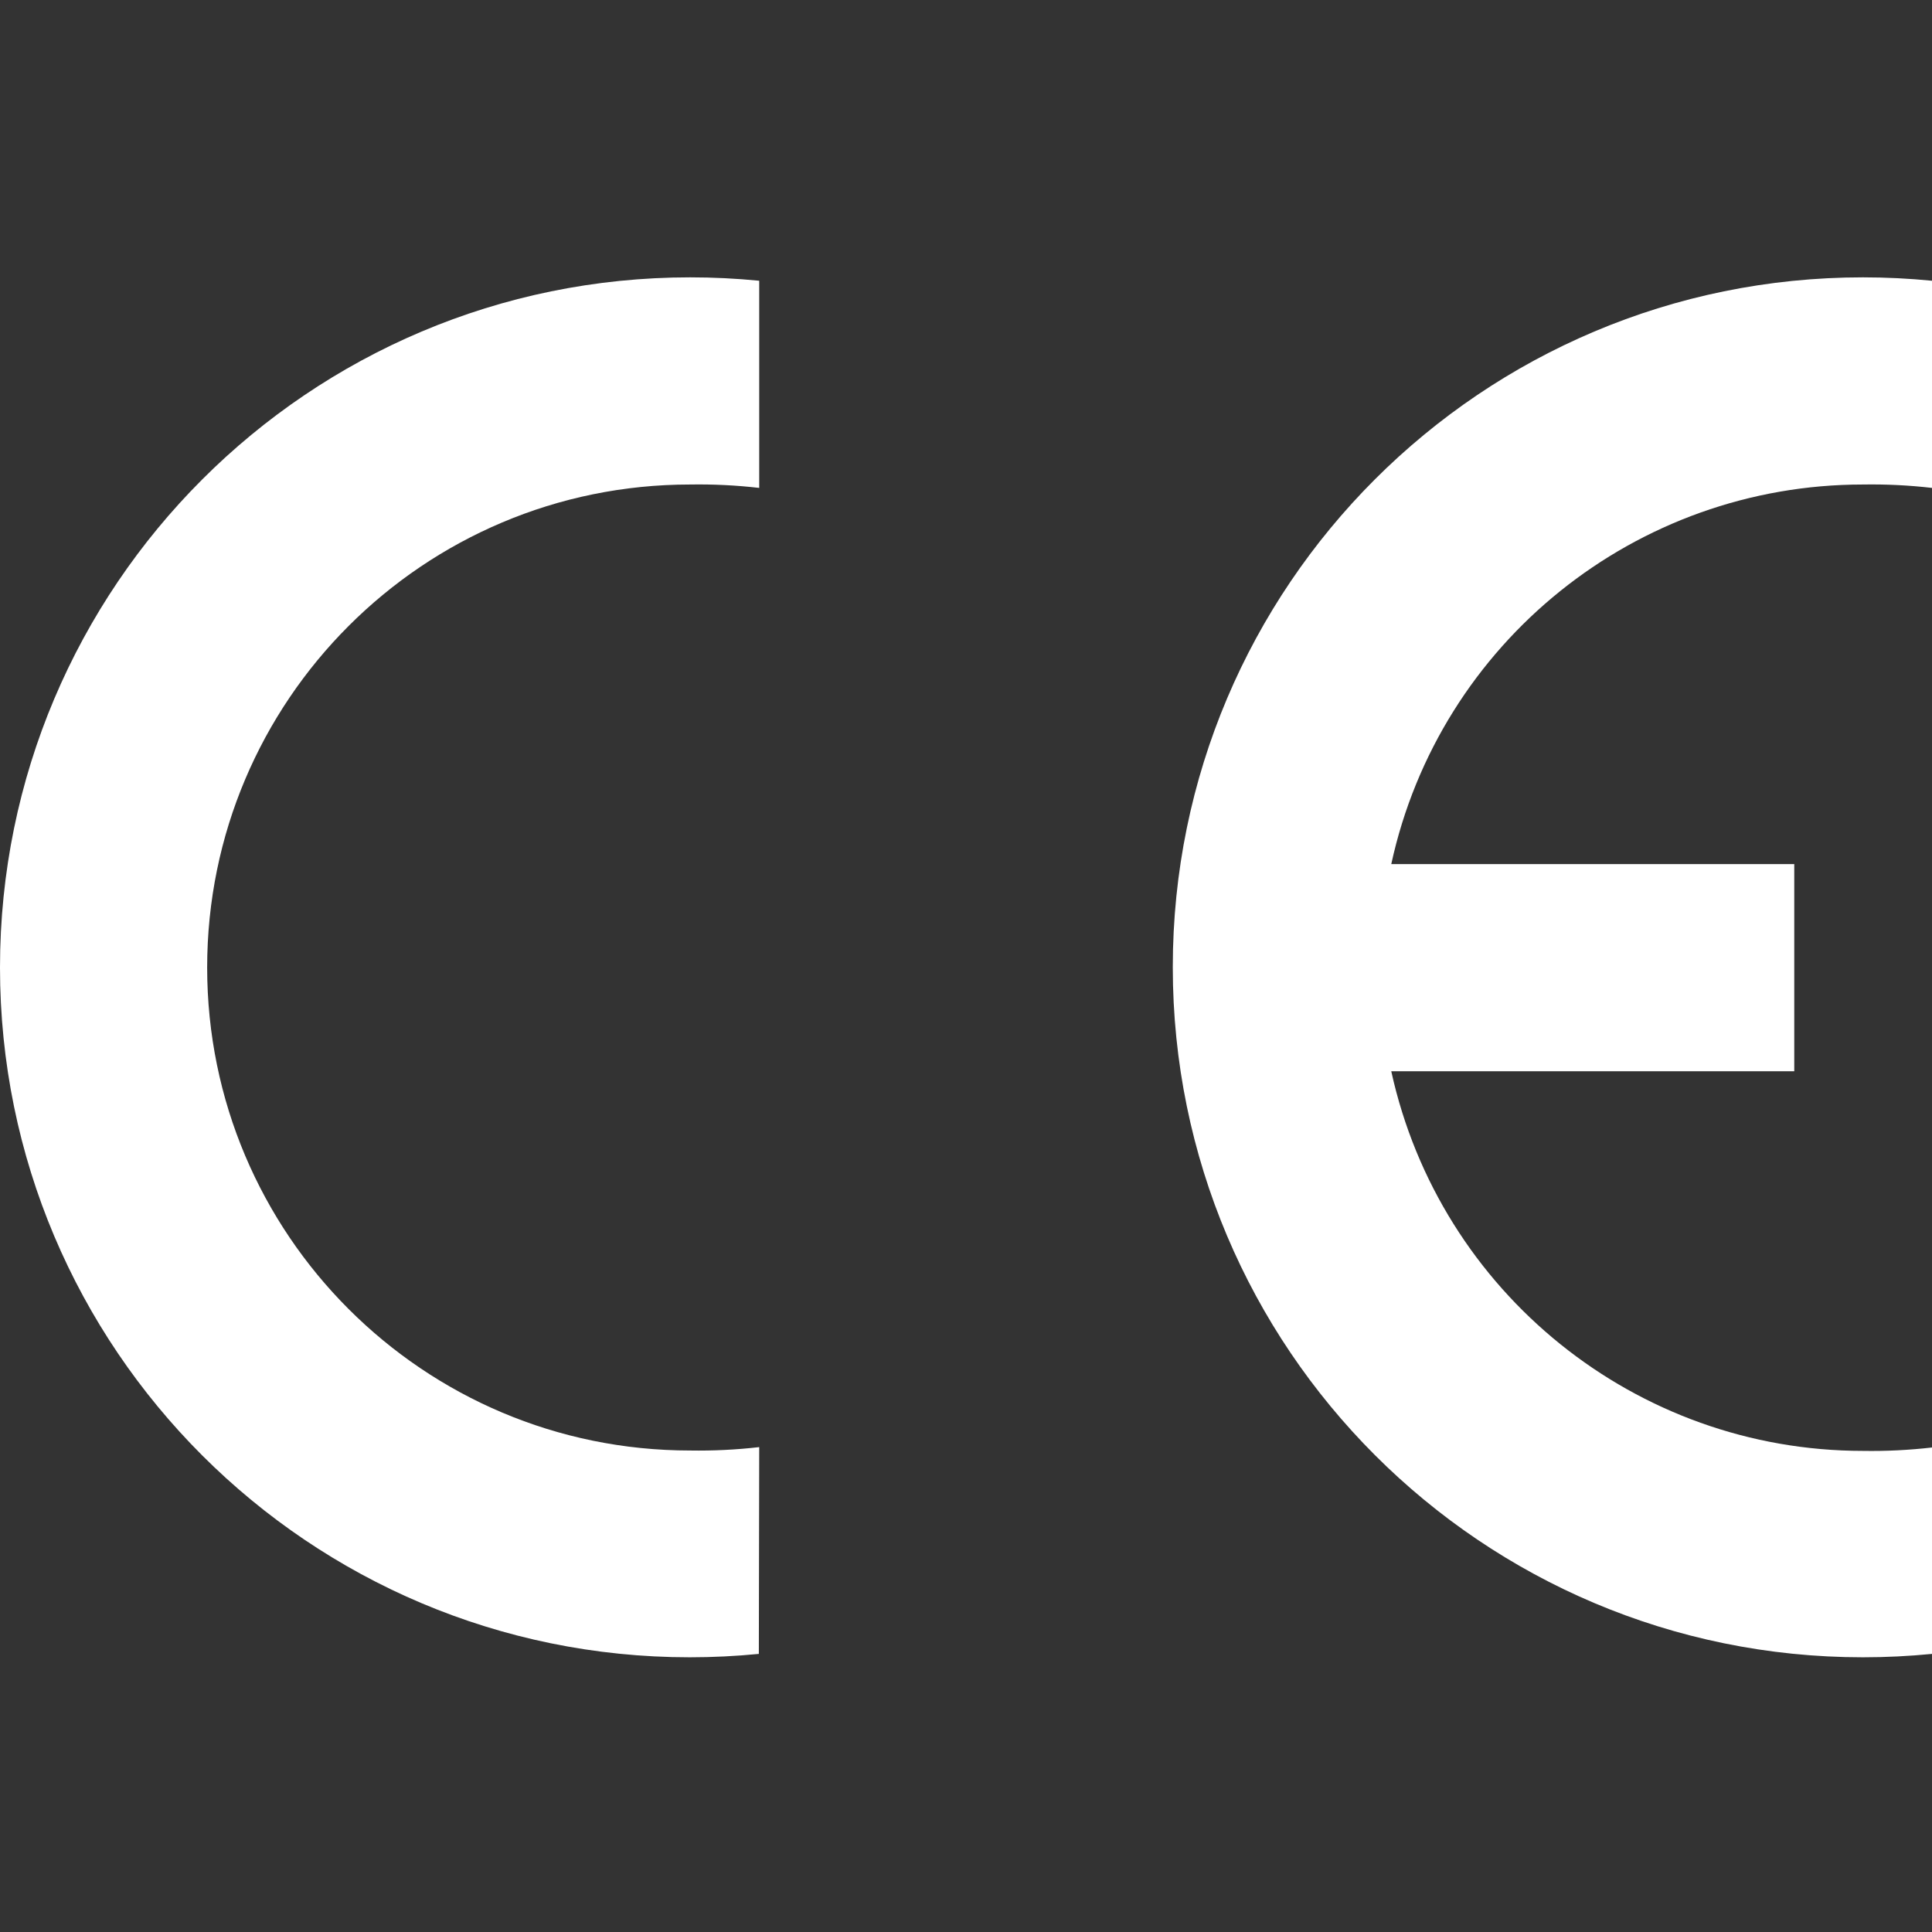 <svg xmlns="http://www.w3.org/2000/svg" xmlns:xlink="http://www.w3.org/1999/xlink" id="Layer_2" x="0px" y="0px" viewBox="0 0 512 512" style="enable-background:new 0 0 512 512;" xml:space="preserve"><rect x="0" y="0" width="512" height="512" fill="#333333" stroke="none"/><style type="text/css">	.st0{fill-rule:evenodd;clip-rule:evenodd;fill:#FFFFFF;}</style><path class="st0" d="M201.1,438.3c-6.1,0.6-12.2,0.9-18.3,0.9C81.9,439.2,0,357.4,0,256.4S81.9,73.5,182.9,73.5 c6.1,0,12.2,0.3,18.3,0.9v54.9c-6.1-0.7-12.2-1-18.3-0.9c-70.7,0-128,57.3-128,128s57.3,128,128,128c6.1,0.1,12.2-0.2,18.3-0.9 L201.1,438.3L201.1,438.3z"></path><path class="st0" d="M512,438.3c-6.1,0.6-12.2,0.9-18.3,0.9c-101,0-182.9-81.9-182.9-182.9S392.7,73.5,493.7,73.5 c6.1,0,12.2,0.3,18.3,0.9v54.9c-6.1-0.7-12.2-1-18.3-0.9c-60.1,0-112.2,41.8-125,100.6h106.8v54.9H368.7 c12.9,58.7,64.9,100.6,125,100.6c6.1,0.1,12.2-0.2,18.3-0.9V438.3z"></path></svg>